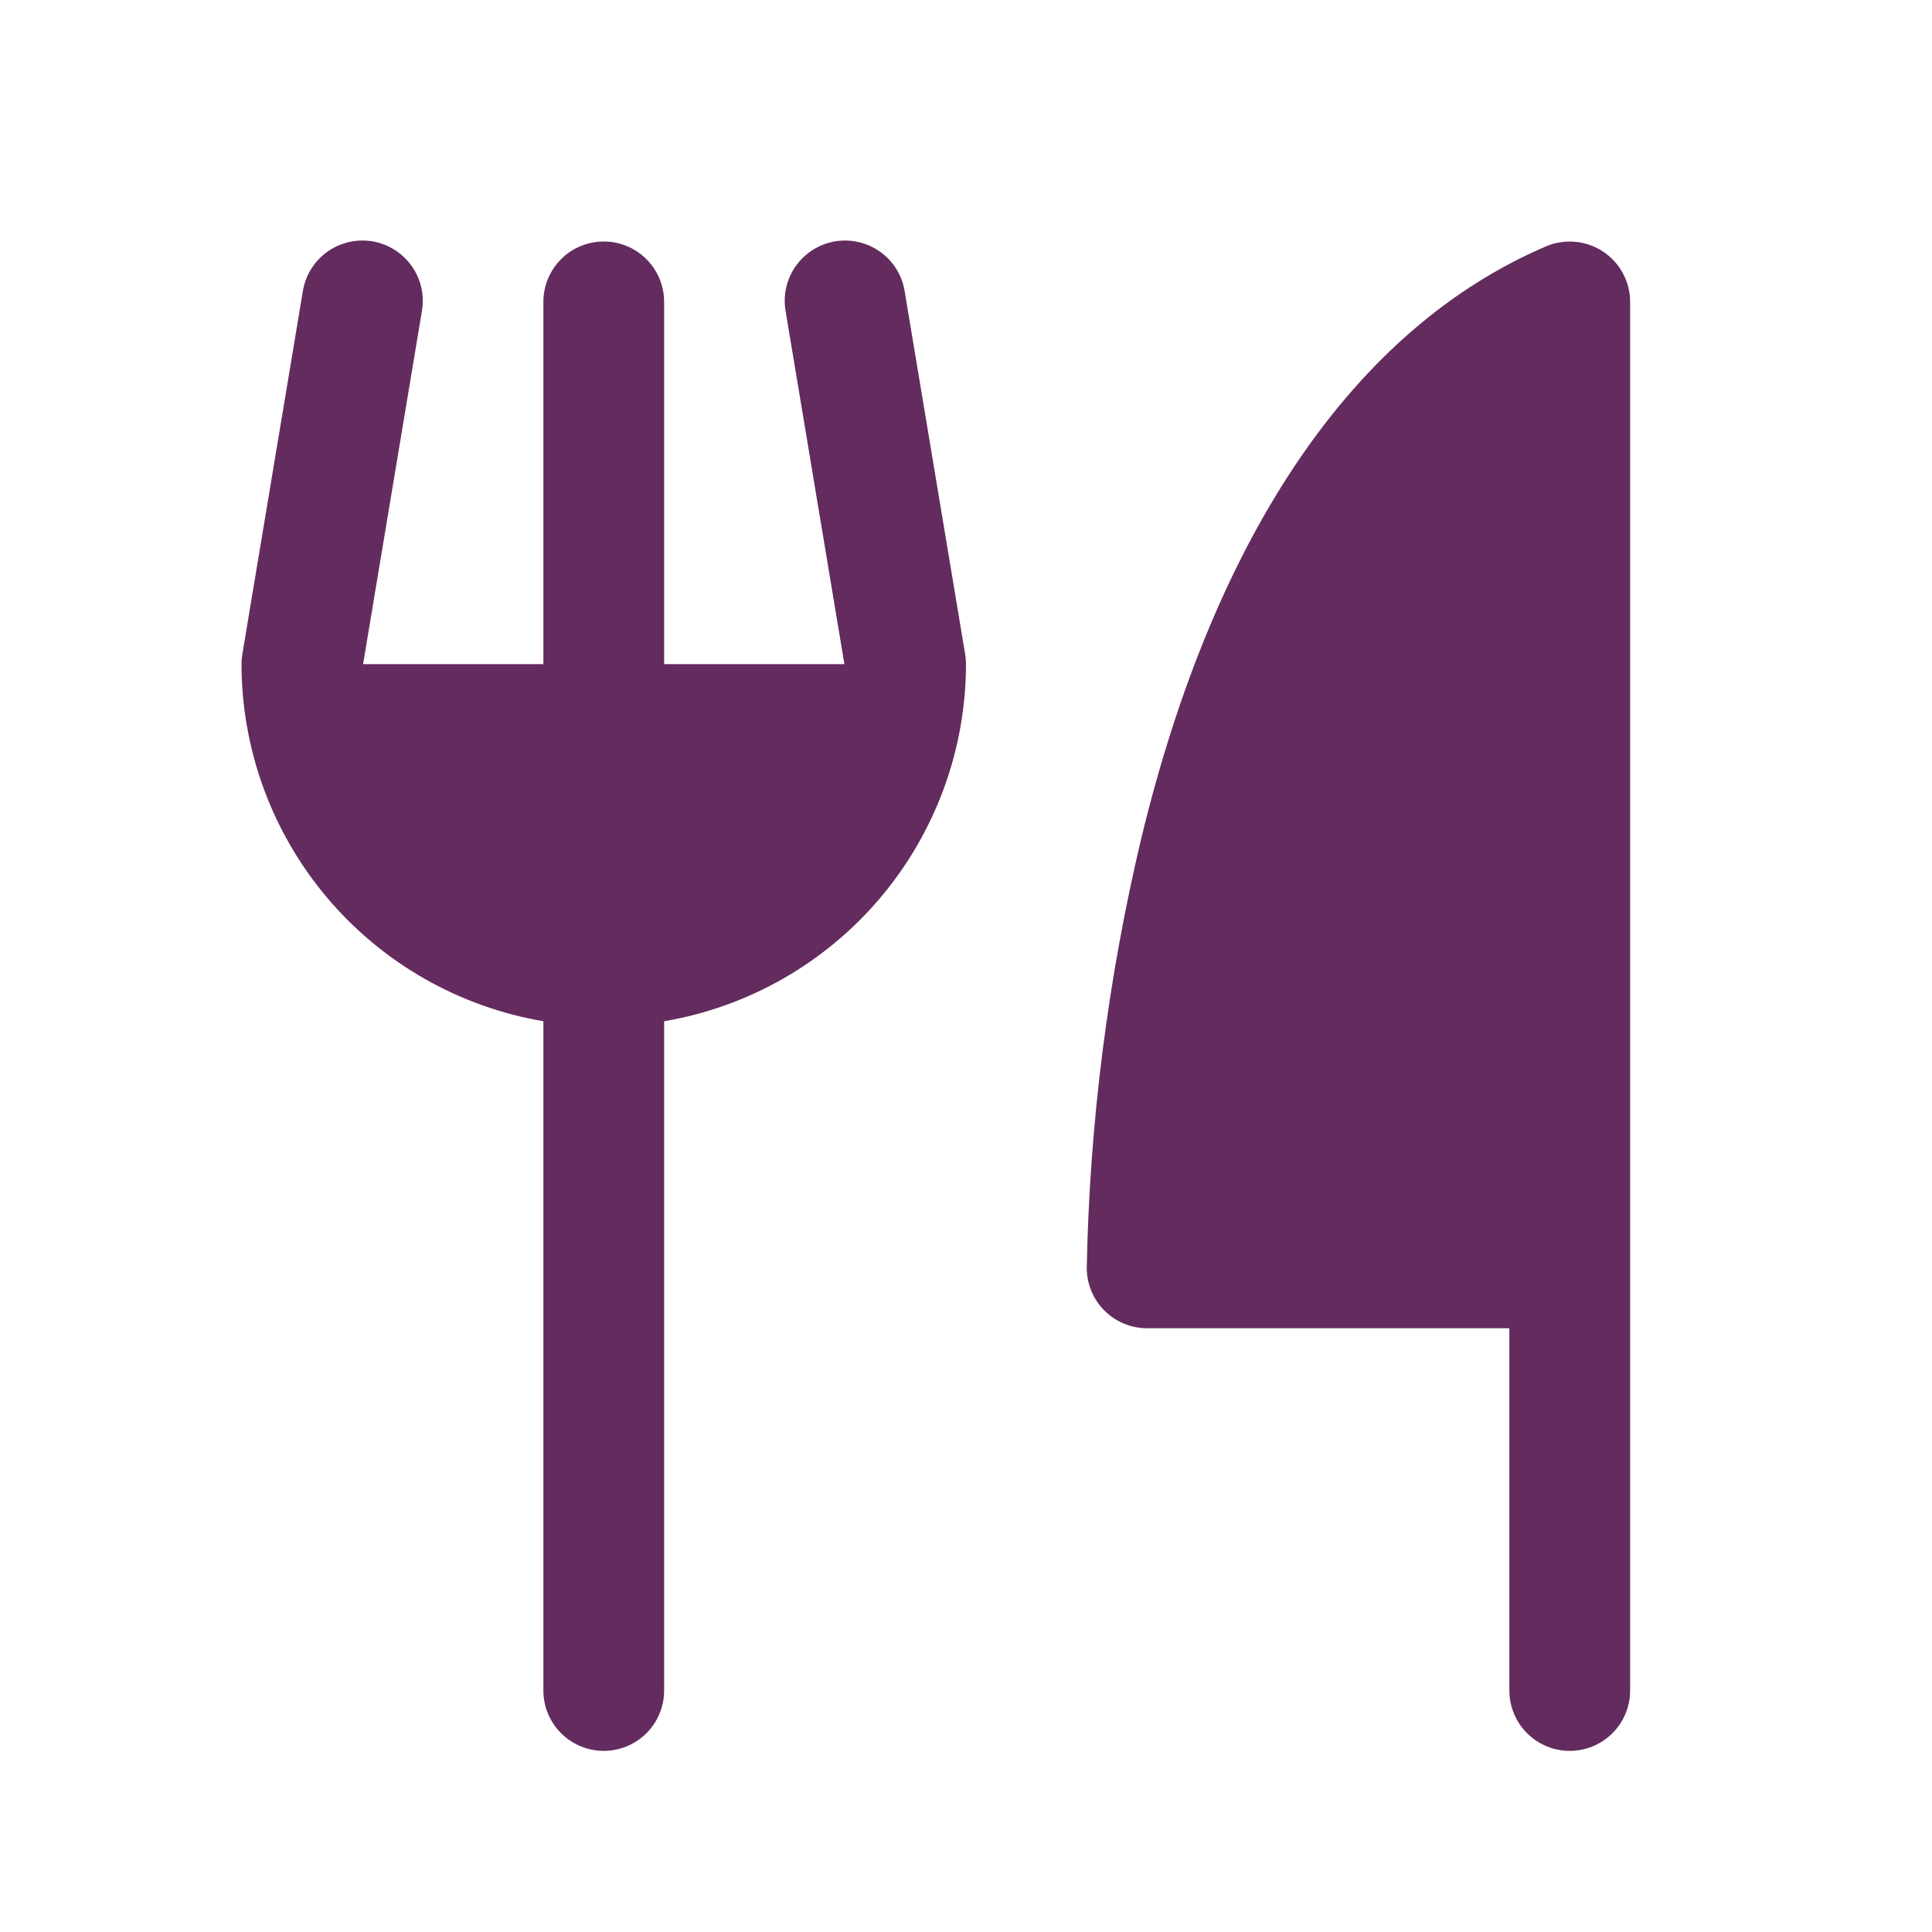 <svg width="32" height="32" viewBox="0 0 32 32" fill="none" xmlns="http://www.w3.org/2000/svg">
<path d="M27 5V28C27 28.265 26.895 28.52 26.707 28.707C26.52 28.895 26.265 29 26 29C25.735 29 25.48 28.895 25.293 28.707C25.105 28.52 25 28.265 25 28V22H19C18.735 22 18.48 21.895 18.293 21.707C18.105 21.52 18 21.265 18 21C18.046 18.605 18.349 16.221 18.902 13.89C20.125 8.829 22.442 5.436 25.606 4.081C25.758 4.016 25.924 3.99 26.089 4.005C26.254 4.019 26.412 4.075 26.55 4.166C26.689 4.257 26.802 4.381 26.88 4.526C26.959 4.672 27 4.835 27 5ZM14.986 4.836C14.967 4.705 14.921 4.579 14.852 4.465C14.784 4.352 14.693 4.253 14.585 4.175C14.478 4.097 14.356 4.041 14.227 4.011C14.098 3.98 13.964 3.976 13.833 3.997C13.702 4.019 13.576 4.067 13.464 4.138C13.352 4.209 13.255 4.301 13.178 4.41C13.102 4.518 13.048 4.641 13.02 4.771C12.992 4.901 12.99 5.035 13.014 5.165L13.986 11H11V5C11 4.735 10.895 4.481 10.707 4.293C10.52 4.105 10.265 4 10 4C9.735 4 9.48 4.105 9.293 4.293C9.105 4.481 9 4.735 9 5V11H6.014L6.986 5.165C7.01 5.035 7.008 4.901 6.98 4.771C6.952 4.641 6.898 4.518 6.821 4.41C6.745 4.301 6.648 4.209 6.536 4.138C6.423 4.067 6.298 4.019 6.167 3.997C6.036 3.976 5.902 3.98 5.773 4.011C5.644 4.041 5.522 4.097 5.415 4.175C5.307 4.253 5.217 4.352 5.148 4.465C5.079 4.579 5.033 4.705 5.014 4.836L4.014 10.836C4.005 10.89 4 10.945 4 11C4.002 12.417 4.505 13.788 5.42 14.871C6.335 15.953 7.603 16.677 9 16.915V28C9 28.265 9.105 28.52 9.293 28.707C9.48 28.895 9.735 29 10 29C10.265 29 10.52 28.895 10.707 28.707C10.895 28.52 11 28.265 11 28V16.915C12.397 16.677 13.665 15.953 14.58 14.871C15.495 13.788 15.998 12.417 16 11C16 10.945 15.995 10.89 15.986 10.836L14.986 4.836Z" fill="#632B5E"/>
</svg>
